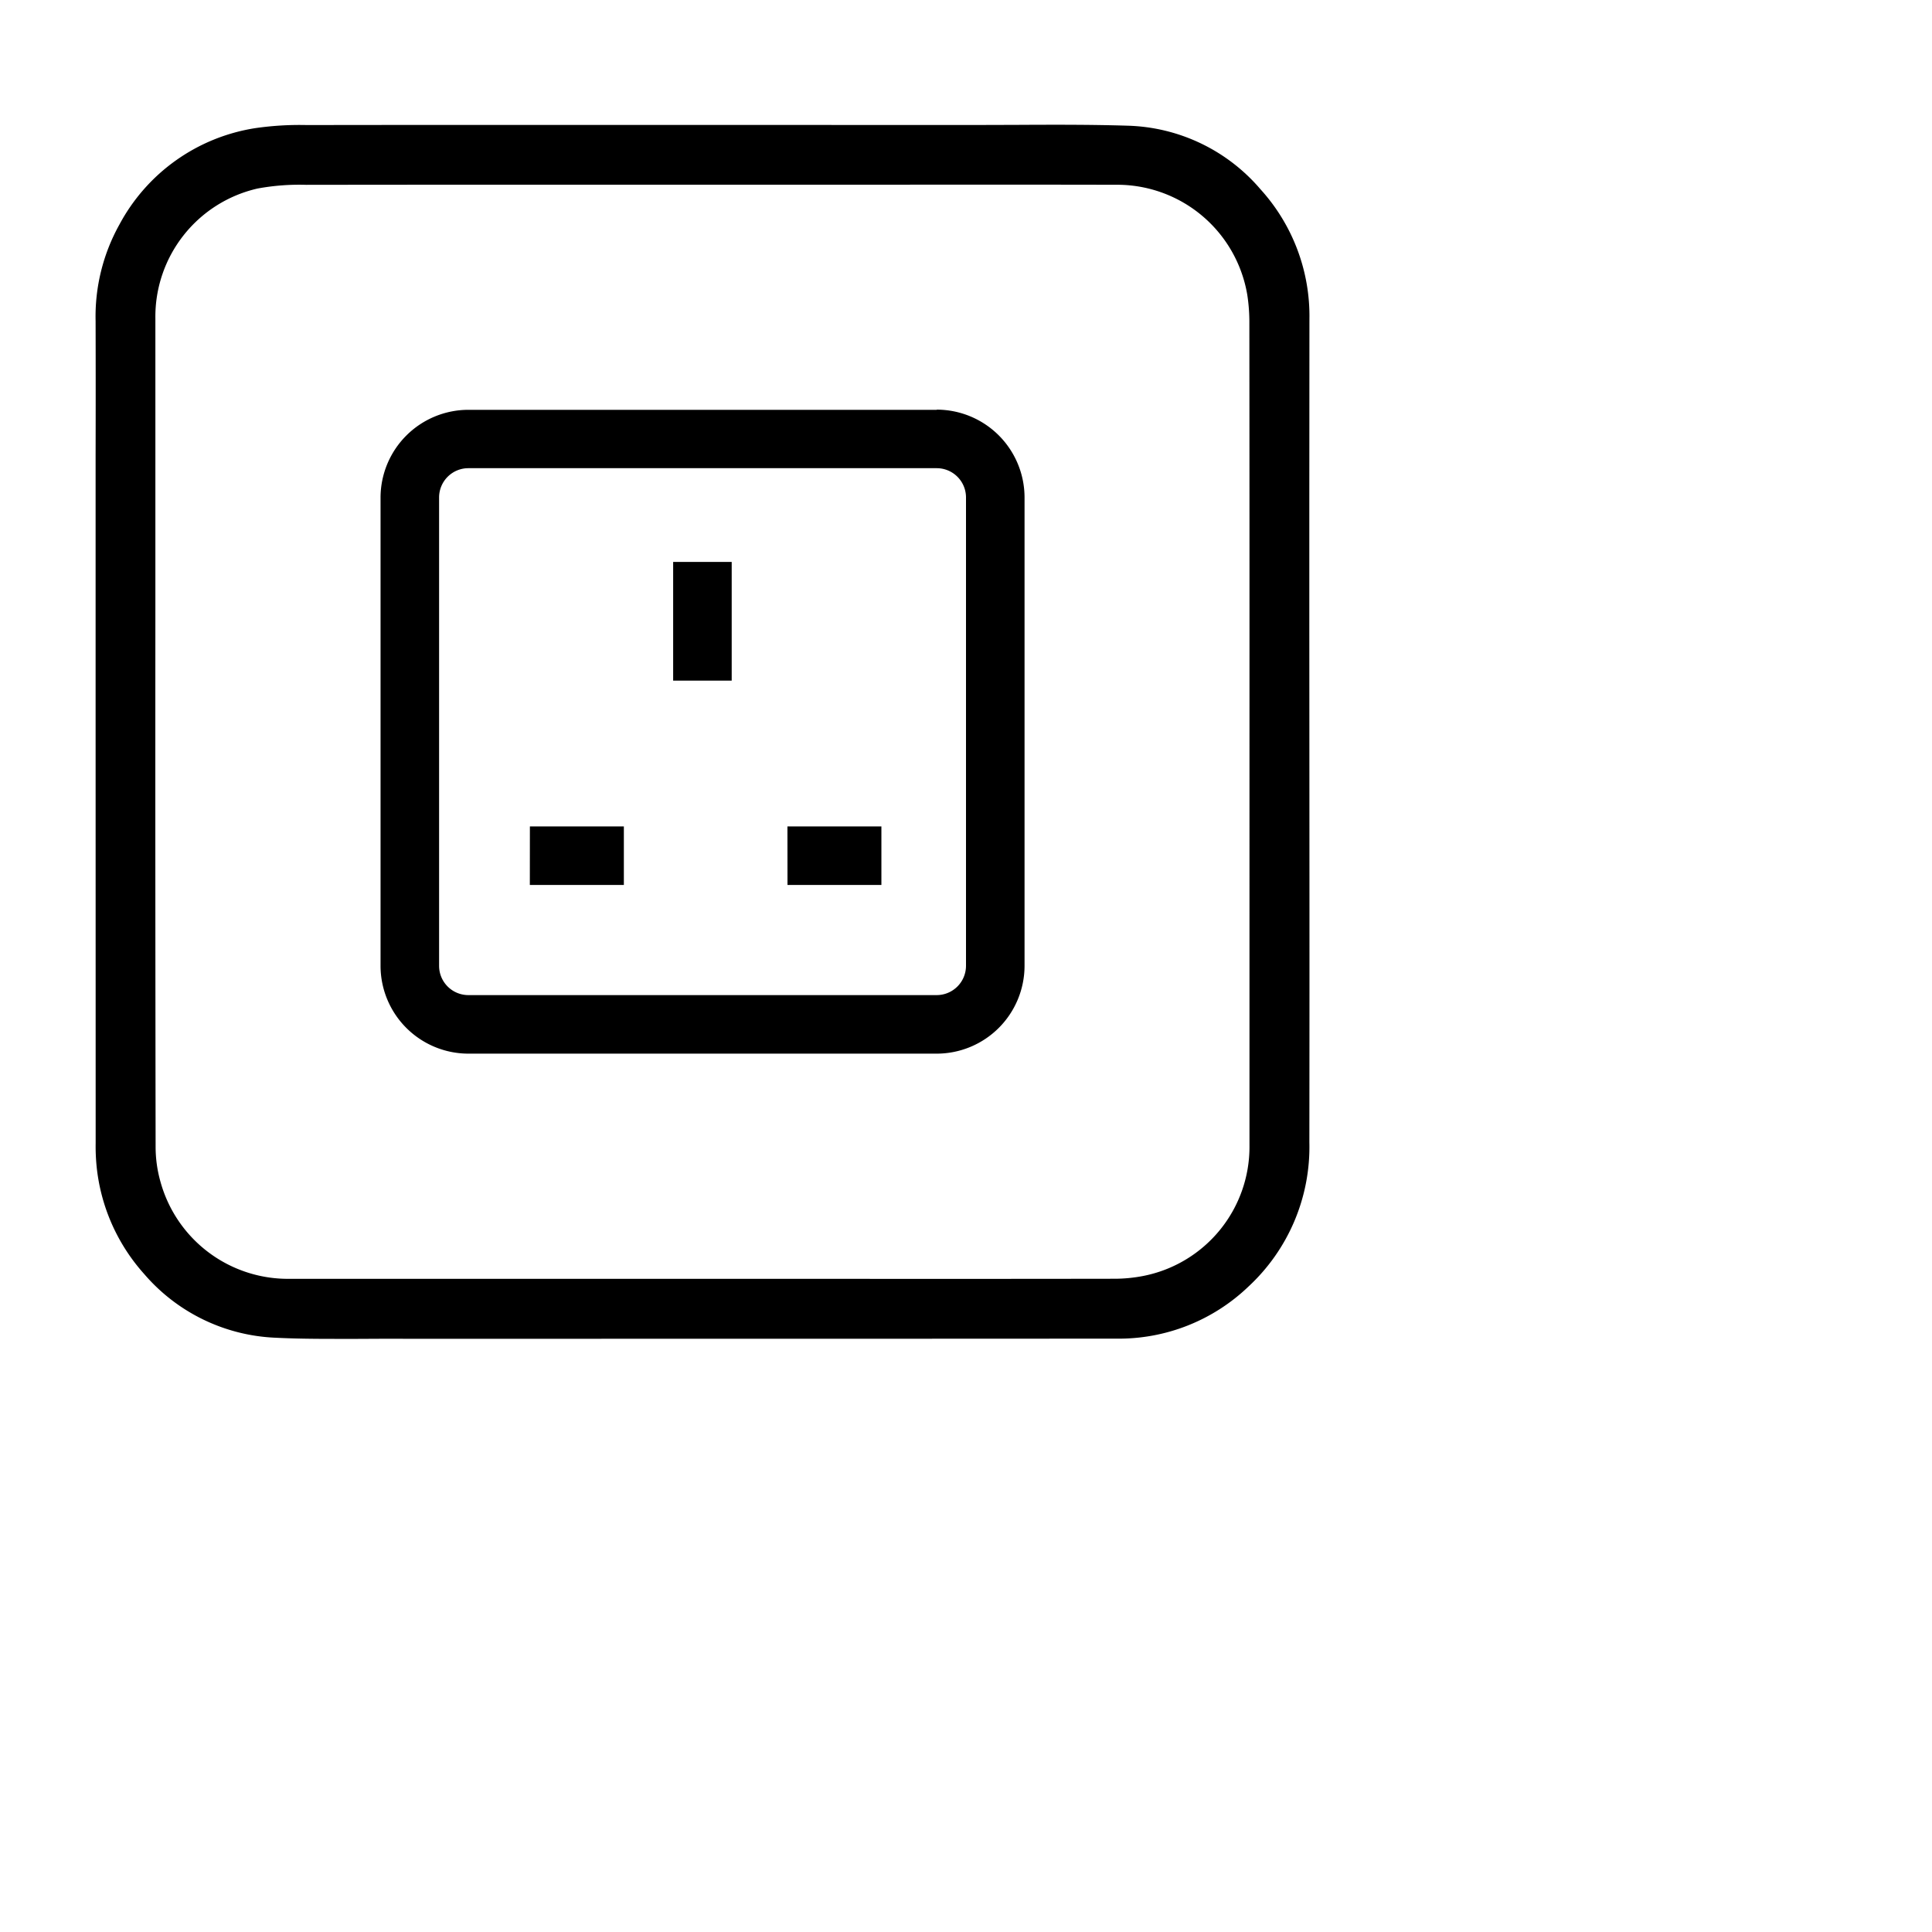 <?xml version="1.0" encoding="utf-8"?>
<!-- Generator: www.svgicons.com -->
<svg xmlns="http://www.w3.org/2000/svg" width="800" height="800" viewBox="0 0 33 32">
<path fill="currentColor" d="M22.364 10.166V8.079l.002-3.13a3.22 3.22 0 0 0-.836-2.216a3.093 3.093 0 0 0-2.269-1.086c-.64-.02-1.288-.017-1.916-.014l-.693.002l-4.307-.001H9.277q-2.021-.001-4.038.002a5.25 5.25 0 0 0-.887.054A3.188 3.188 0 0 0 2.04 3.335a3.229 3.229 0 0 0-.407 1.65q.003 1.158 0 2.316v3.652l.001 8.07a3.452 3.452 0 0 0 .016.397a3.237 3.237 0 0 0 .811 1.839a3.127 3.127 0 0 0 2.235 1.09c.337.017.678.02 1.015.02h.405l.408-.002q2.053.002 4.106 0h3.857l4.58-.002a3.2 3.2 0 0 0 2.258-.89a3.25 3.25 0 0 0 1.04-2.462q.003-2.592.001-5.184Zm-1.022 8.9a2.247 2.247 0 0 1-1.803 2.226a2.595 2.595 0 0 1-.528.05q-2.61.004-5.218.001H4.962a2.258 2.258 0 0 1-2.218-1.647a2.192 2.192 0 0 1-.086-.602q-.007-4.578-.004-9.156V4.94A2.245 2.245 0 0 1 4.4 2.72a3.943 3.943 0 0 1 .832-.063q2.343-.003 4.686-.002h5.177q2.005-.003 4.012.001a2.254 2.254 0 0 1 2.197 1.877a3.013 3.013 0 0 1 .036.465q.003 3.504.002 7.01Zm-9.844-9.968h1v2.028h-1Zm-2.447 4.518h1.605v1H9.05Zm4.4 1h1.604v-1H13.45ZM16 6.5H8A1.502 1.502 0 0 0 6.5 8v8A1.502 1.502 0 0 0 8 17.497h8a1.502 1.502 0 0 0 1.5-1.5v-8a1.502 1.502 0 0 0-1.5-1.5m.5 9.5a.501.501 0 0 1-.5.5H8a.5.5 0 0 1-.5-.5v-8a.5.5 0 0 1 .5-.5h8a.5.5 0 0 1 .5.5Z"/>
</svg>